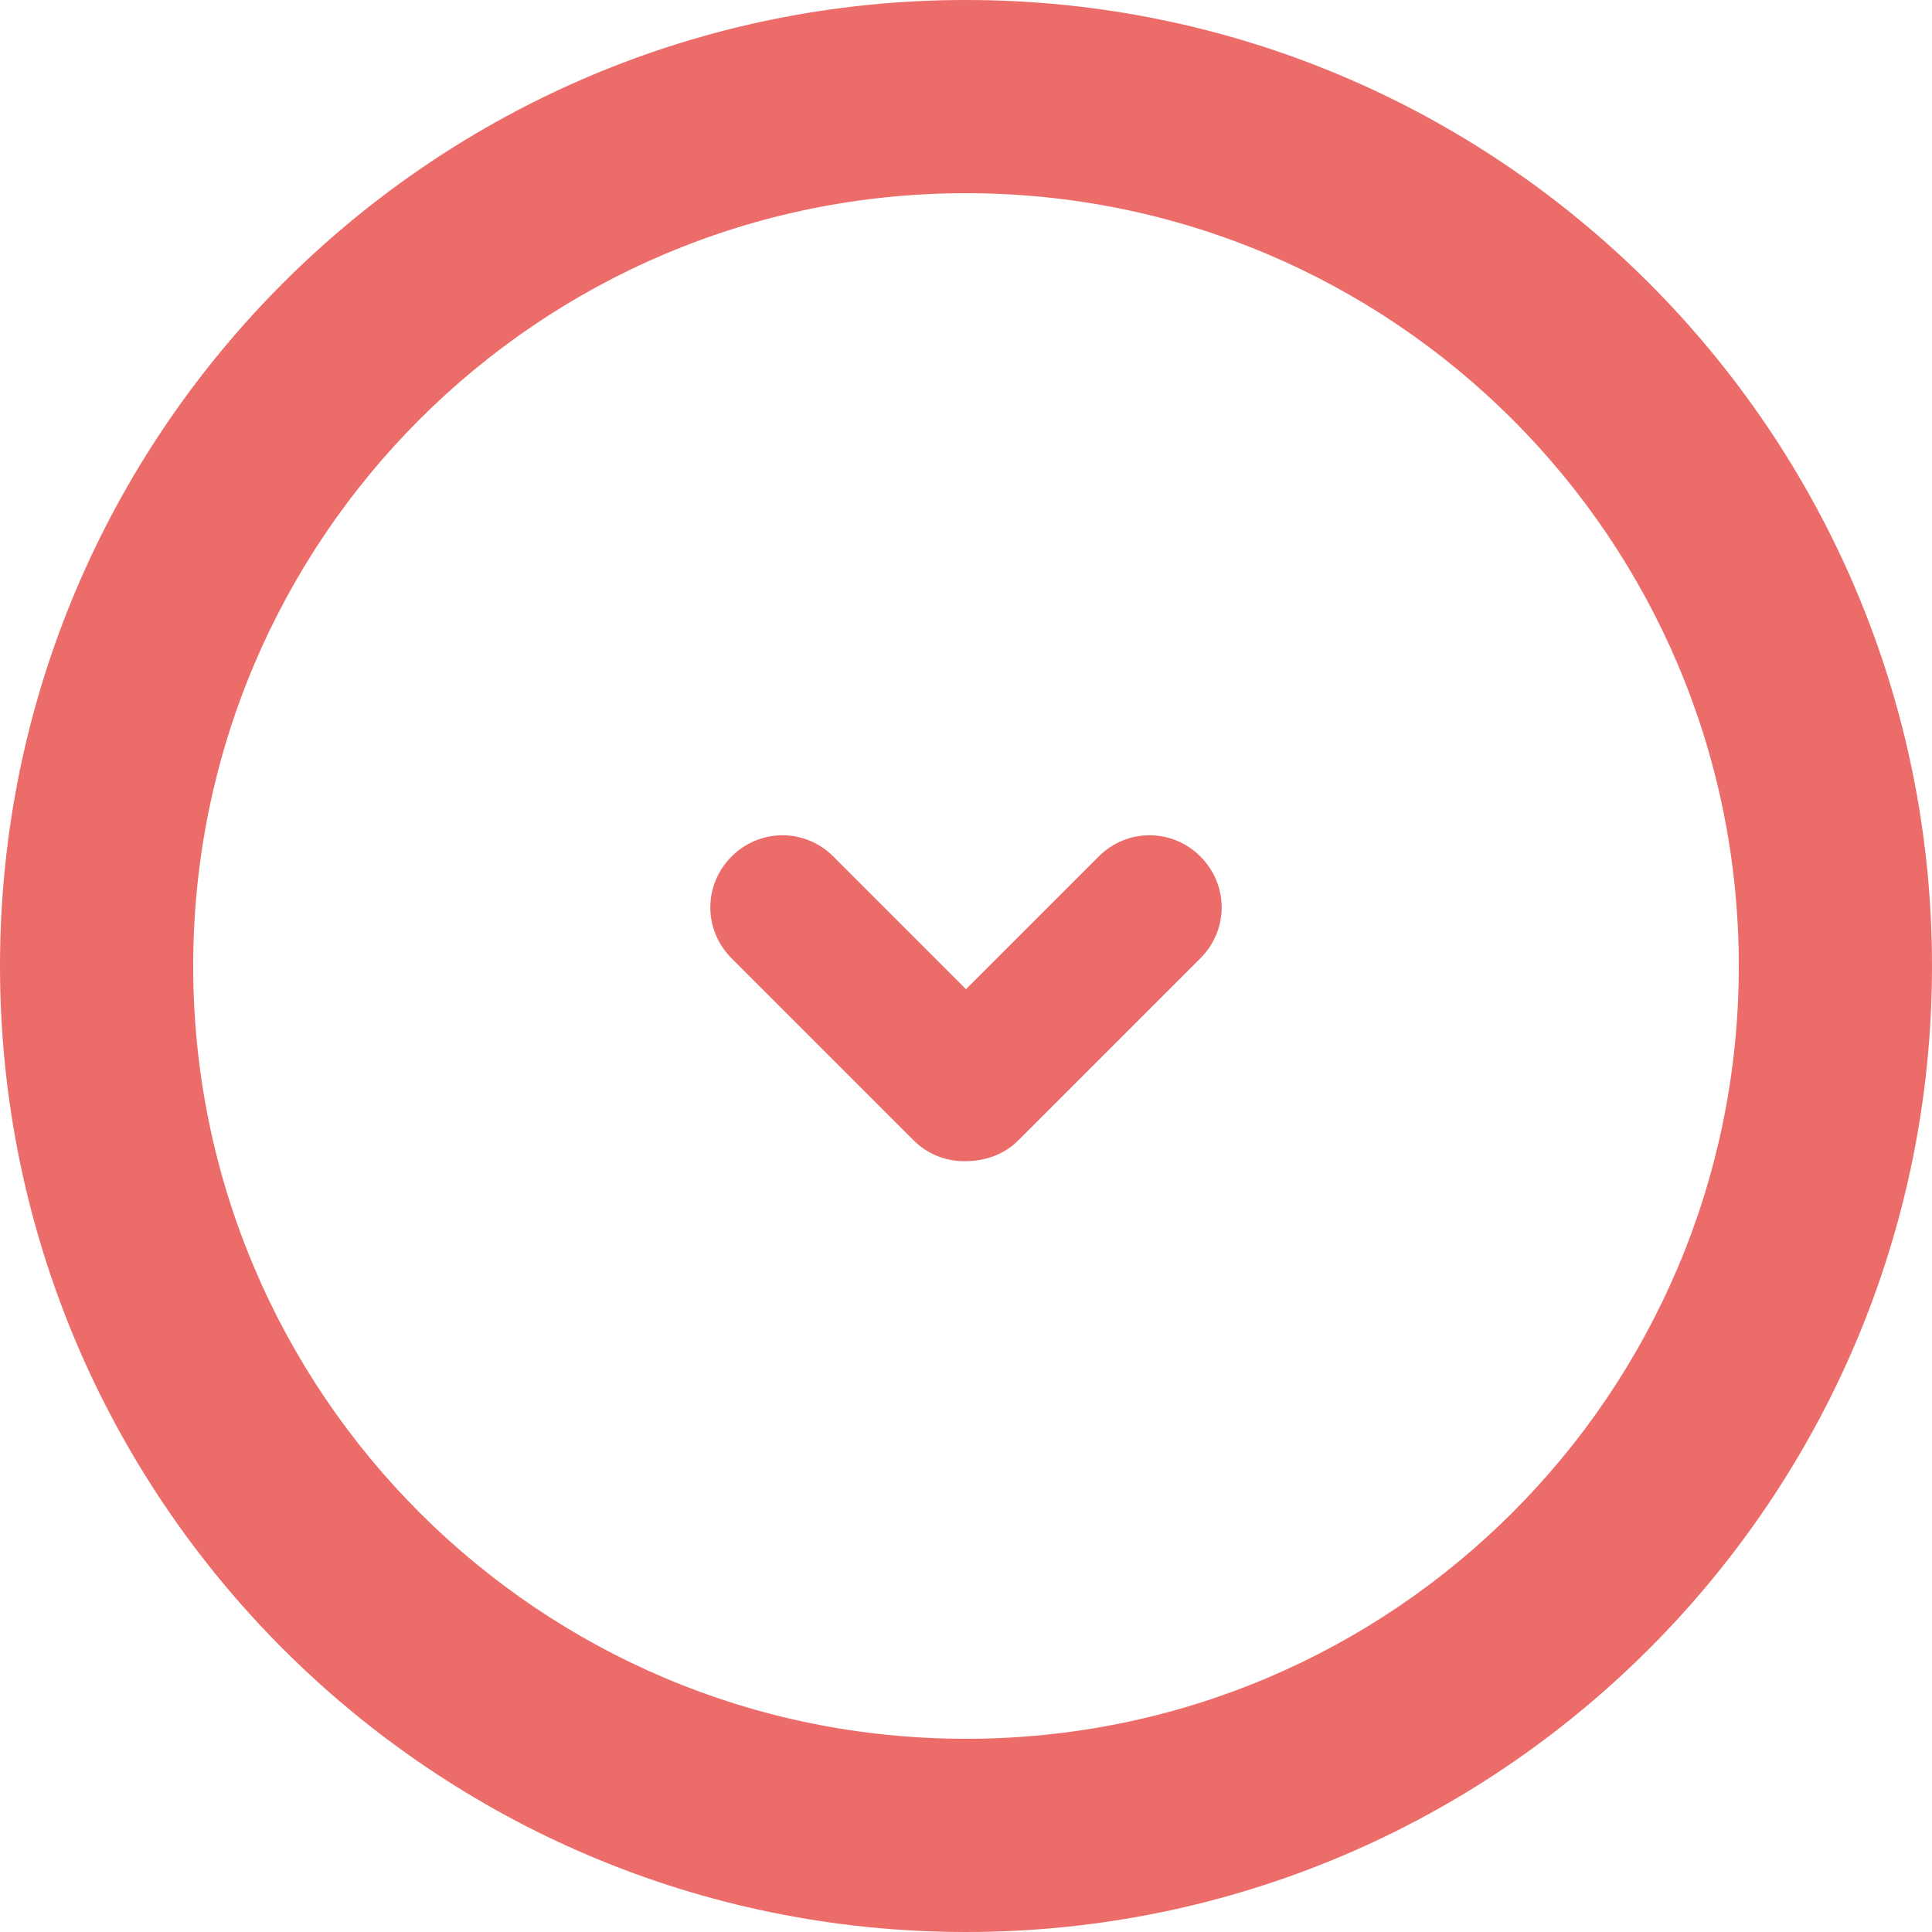 <?xml version="1.0" encoding="UTF-8"?>
<svg id="_レイヤー_1" data-name="レイヤー 1" xmlns="http://www.w3.org/2000/svg" viewBox="0 0 30 30">
  <defs>
    <style>
      .cls-1 {
        fill: #ec6c69;
        fill-rule: evenodd;
      }
    </style>
  </defs>
  <path class="cls-1" d="m15,0C6.72,0,0,6.72,0,15s6.72,15,15,15,15-6.72,15-15S23.28,0,15,0Zm0,27c-6.63,0-12-5.37-12-12S8.37,3,15,3s12,5.37,12,12-5.37,12-12,12Z"/>
  <path class="cls-1" d="m18.64,13.3c-.44-.44-1.14-.44-1.58,0l-2.06,2.06-2.06-2.06c-.44-.44-1.14-.44-1.58,0-.44.44-.44,1.14,0,1.58l2.83,2.83c.22.22.52.33.81.32.29,0,.59-.1.81-.32l2.83-2.83c.44-.44.44-1.14,0-1.58Z"/>
</svg>